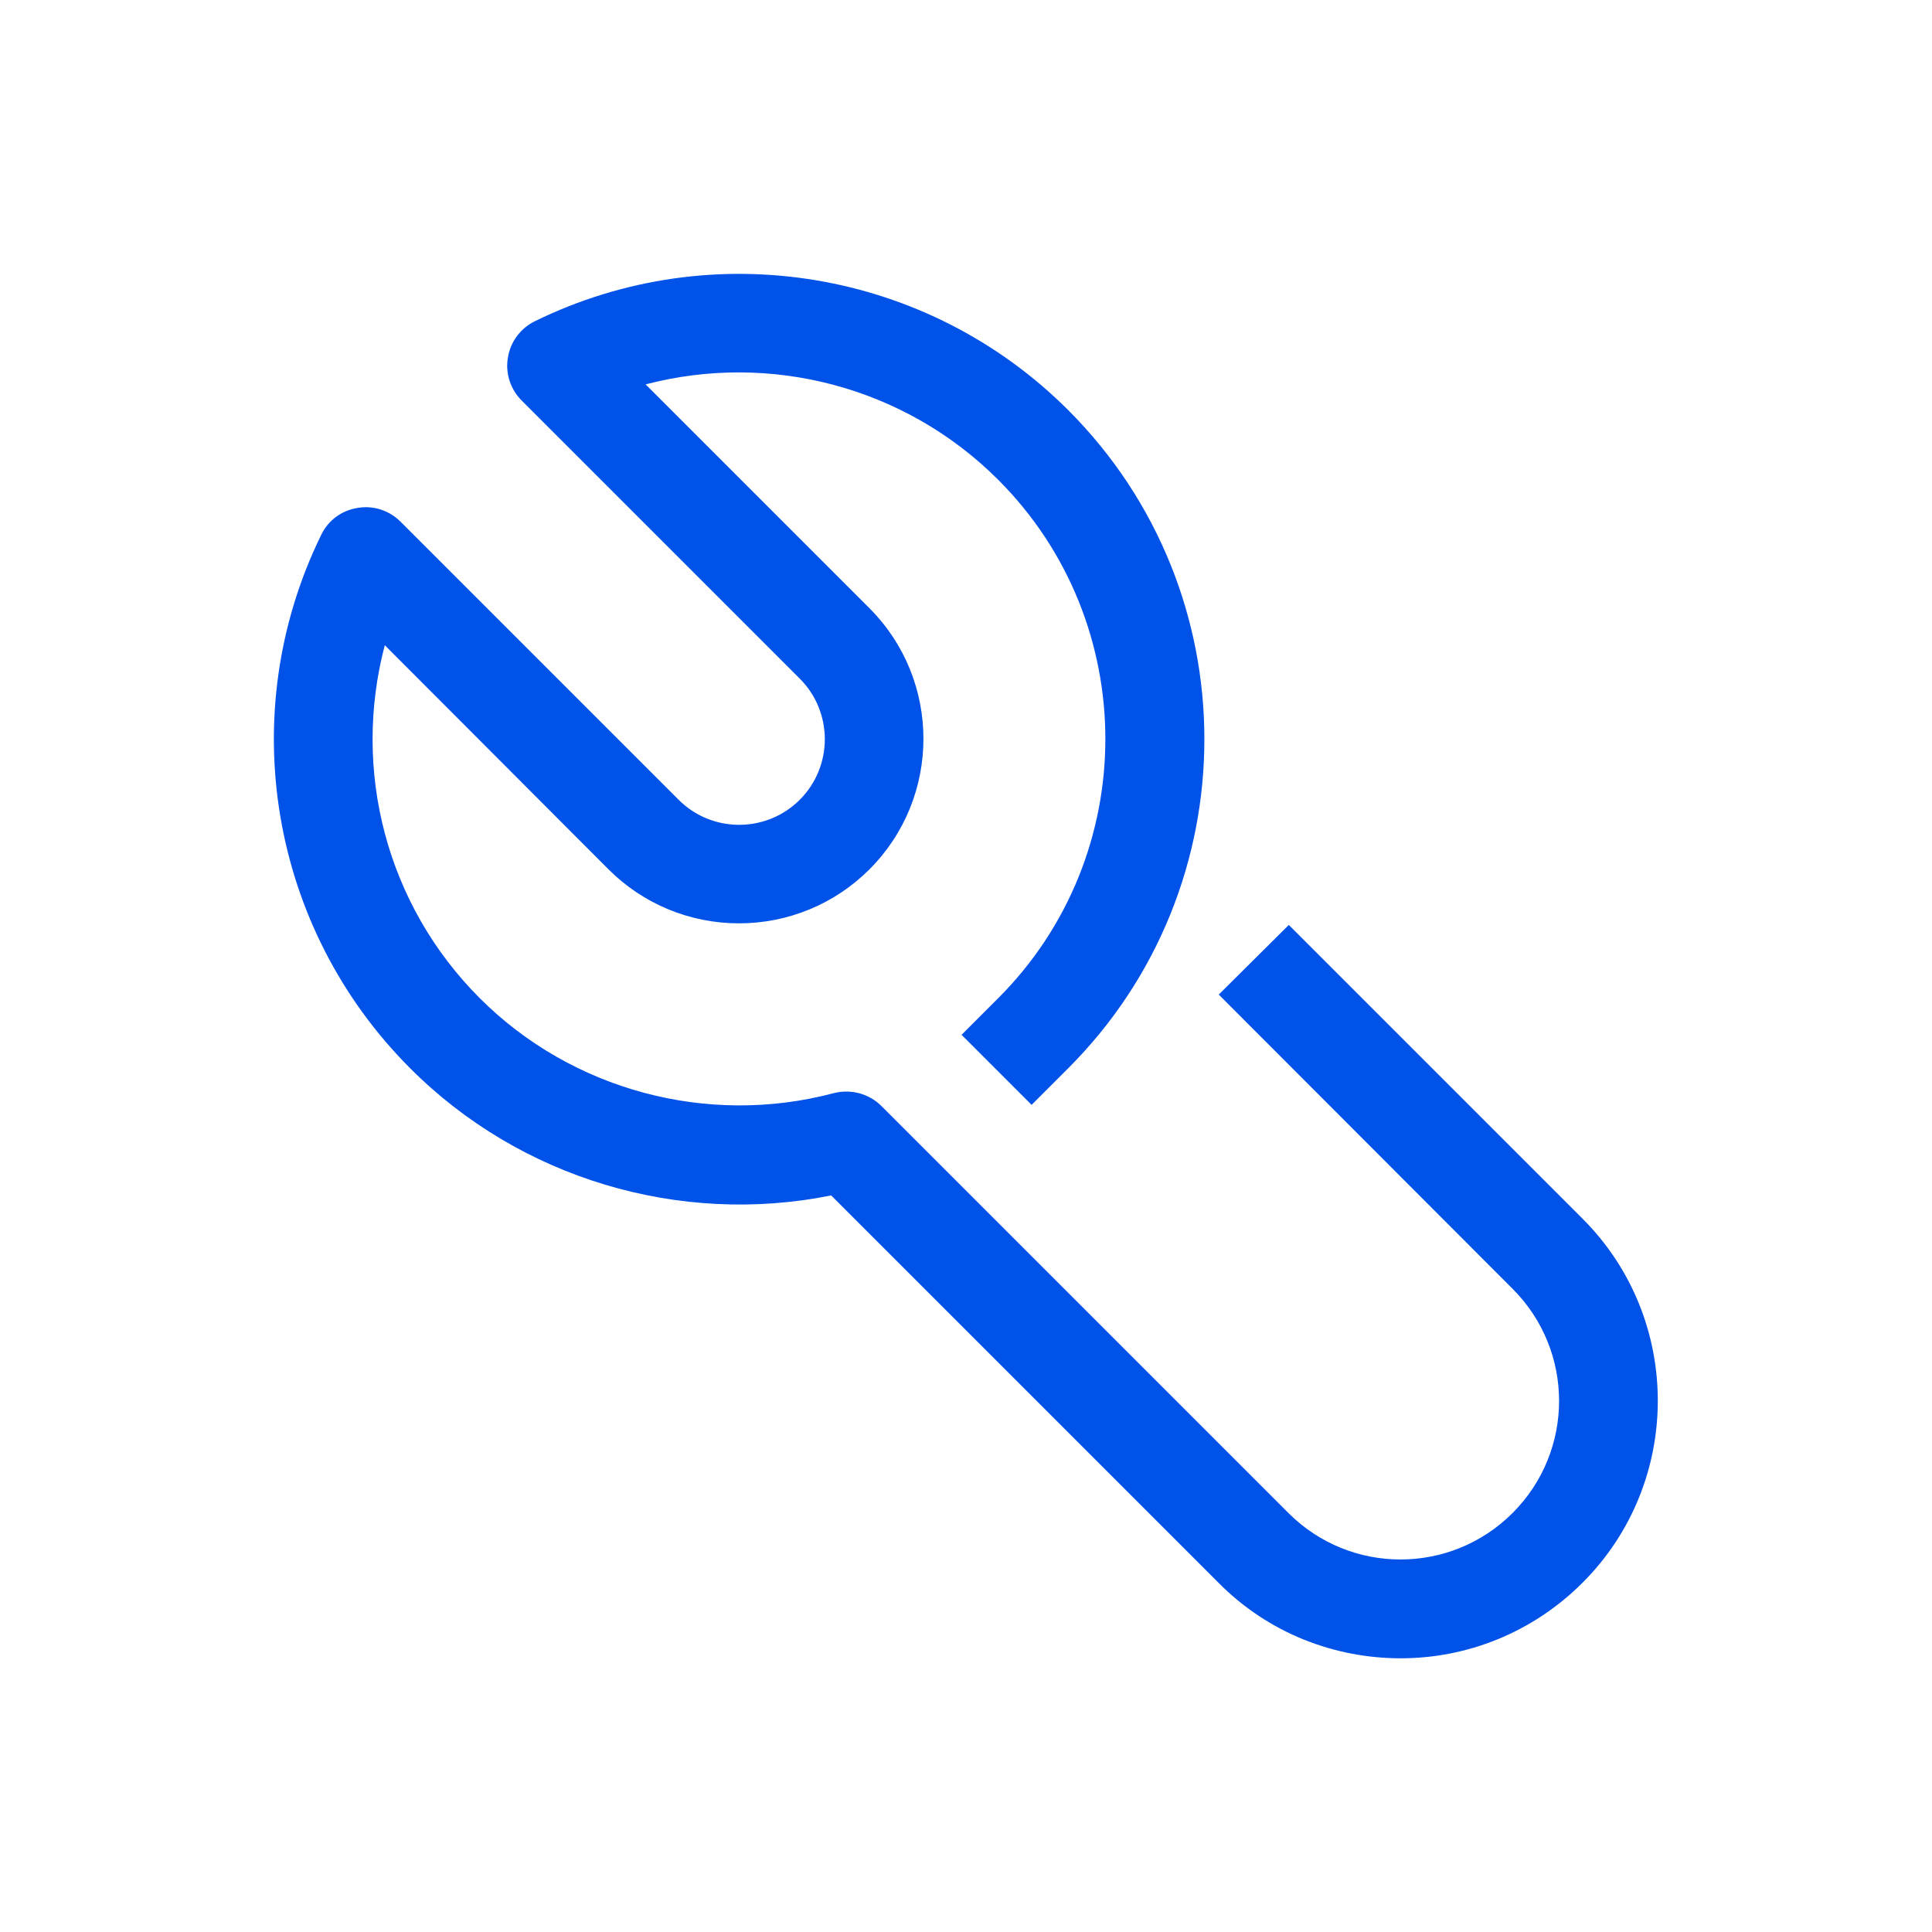<?xml version="1.0" encoding="utf-8"?>
<!-- Generator: Adobe Illustrator 24.0.2, SVG Export Plug-In . SVG Version: 6.00 Build 0)  -->
<svg version="1.1" id="Livello_1" xmlns="http://www.w3.org/2000/svg" xmlns:xlink="http://www.w3.org/1999/xlink" x="0px" y="0px"
	 width="48px" height="48px" viewBox="0 0 48 48" style="enable-background:new 0 0 48 48;" xml:space="preserve">
<style type="text/css">
	.st0{fill:#0152E8;}
</style>
<g id="surface1">
	<path class="st0" d="M34.8,41.2c-1.64,0-3.28-0.62-4.52-1.87l-9.63-9.63c-3.77,0.76-7.73-0.42-10.46-3.16
		c-3.49-3.49-4.38-8.82-2.21-13.25c0.17-0.36,0.51-0.61,0.9-0.67c0.39-0.07,0.79,0.06,1.07,0.34l6.91,6.91
		c0.83,0.83,2.18,0.83,3.01,0s0.83-2.18,0-3.01l-6.91-6.91c-0.28-0.28-0.41-0.68-0.34-1.07c0.06-0.39,0.32-0.73,0.67-0.9
		c4.43-2.17,9.76-1.28,13.25,2.21c4.51,4.51,4.51,11.84,0,16.35l-0.91,0.91l-1.74-1.74l0.91-0.91c3.55-3.55,3.55-9.33,0-12.88
		c-2.32-2.32-5.67-3.18-8.76-2.37l5.56,5.56c1.79,1.79,1.79,4.7,0,6.49c-0.86,0.86-2.02,1.34-3.24,1.34s-2.38-0.48-3.24-1.34
		l-5.56-5.57c-0.82,3.11,0.04,6.45,2.36,8.77c2.29,2.29,5.66,3.19,8.79,2.36c0.43-0.11,0.88,0.01,1.19,0.32l10.11,10.11
		c1.54,1.54,4.03,1.54,5.57,0s1.54-4.03,0-5.57l-7.3-7.31l1.74-1.73l7.3,7.3c2.49,2.49,2.49,6.55,0,9.04
		C38.07,40.57,36.44,41.2,34.8,41.2"/>
</g>
</svg>
